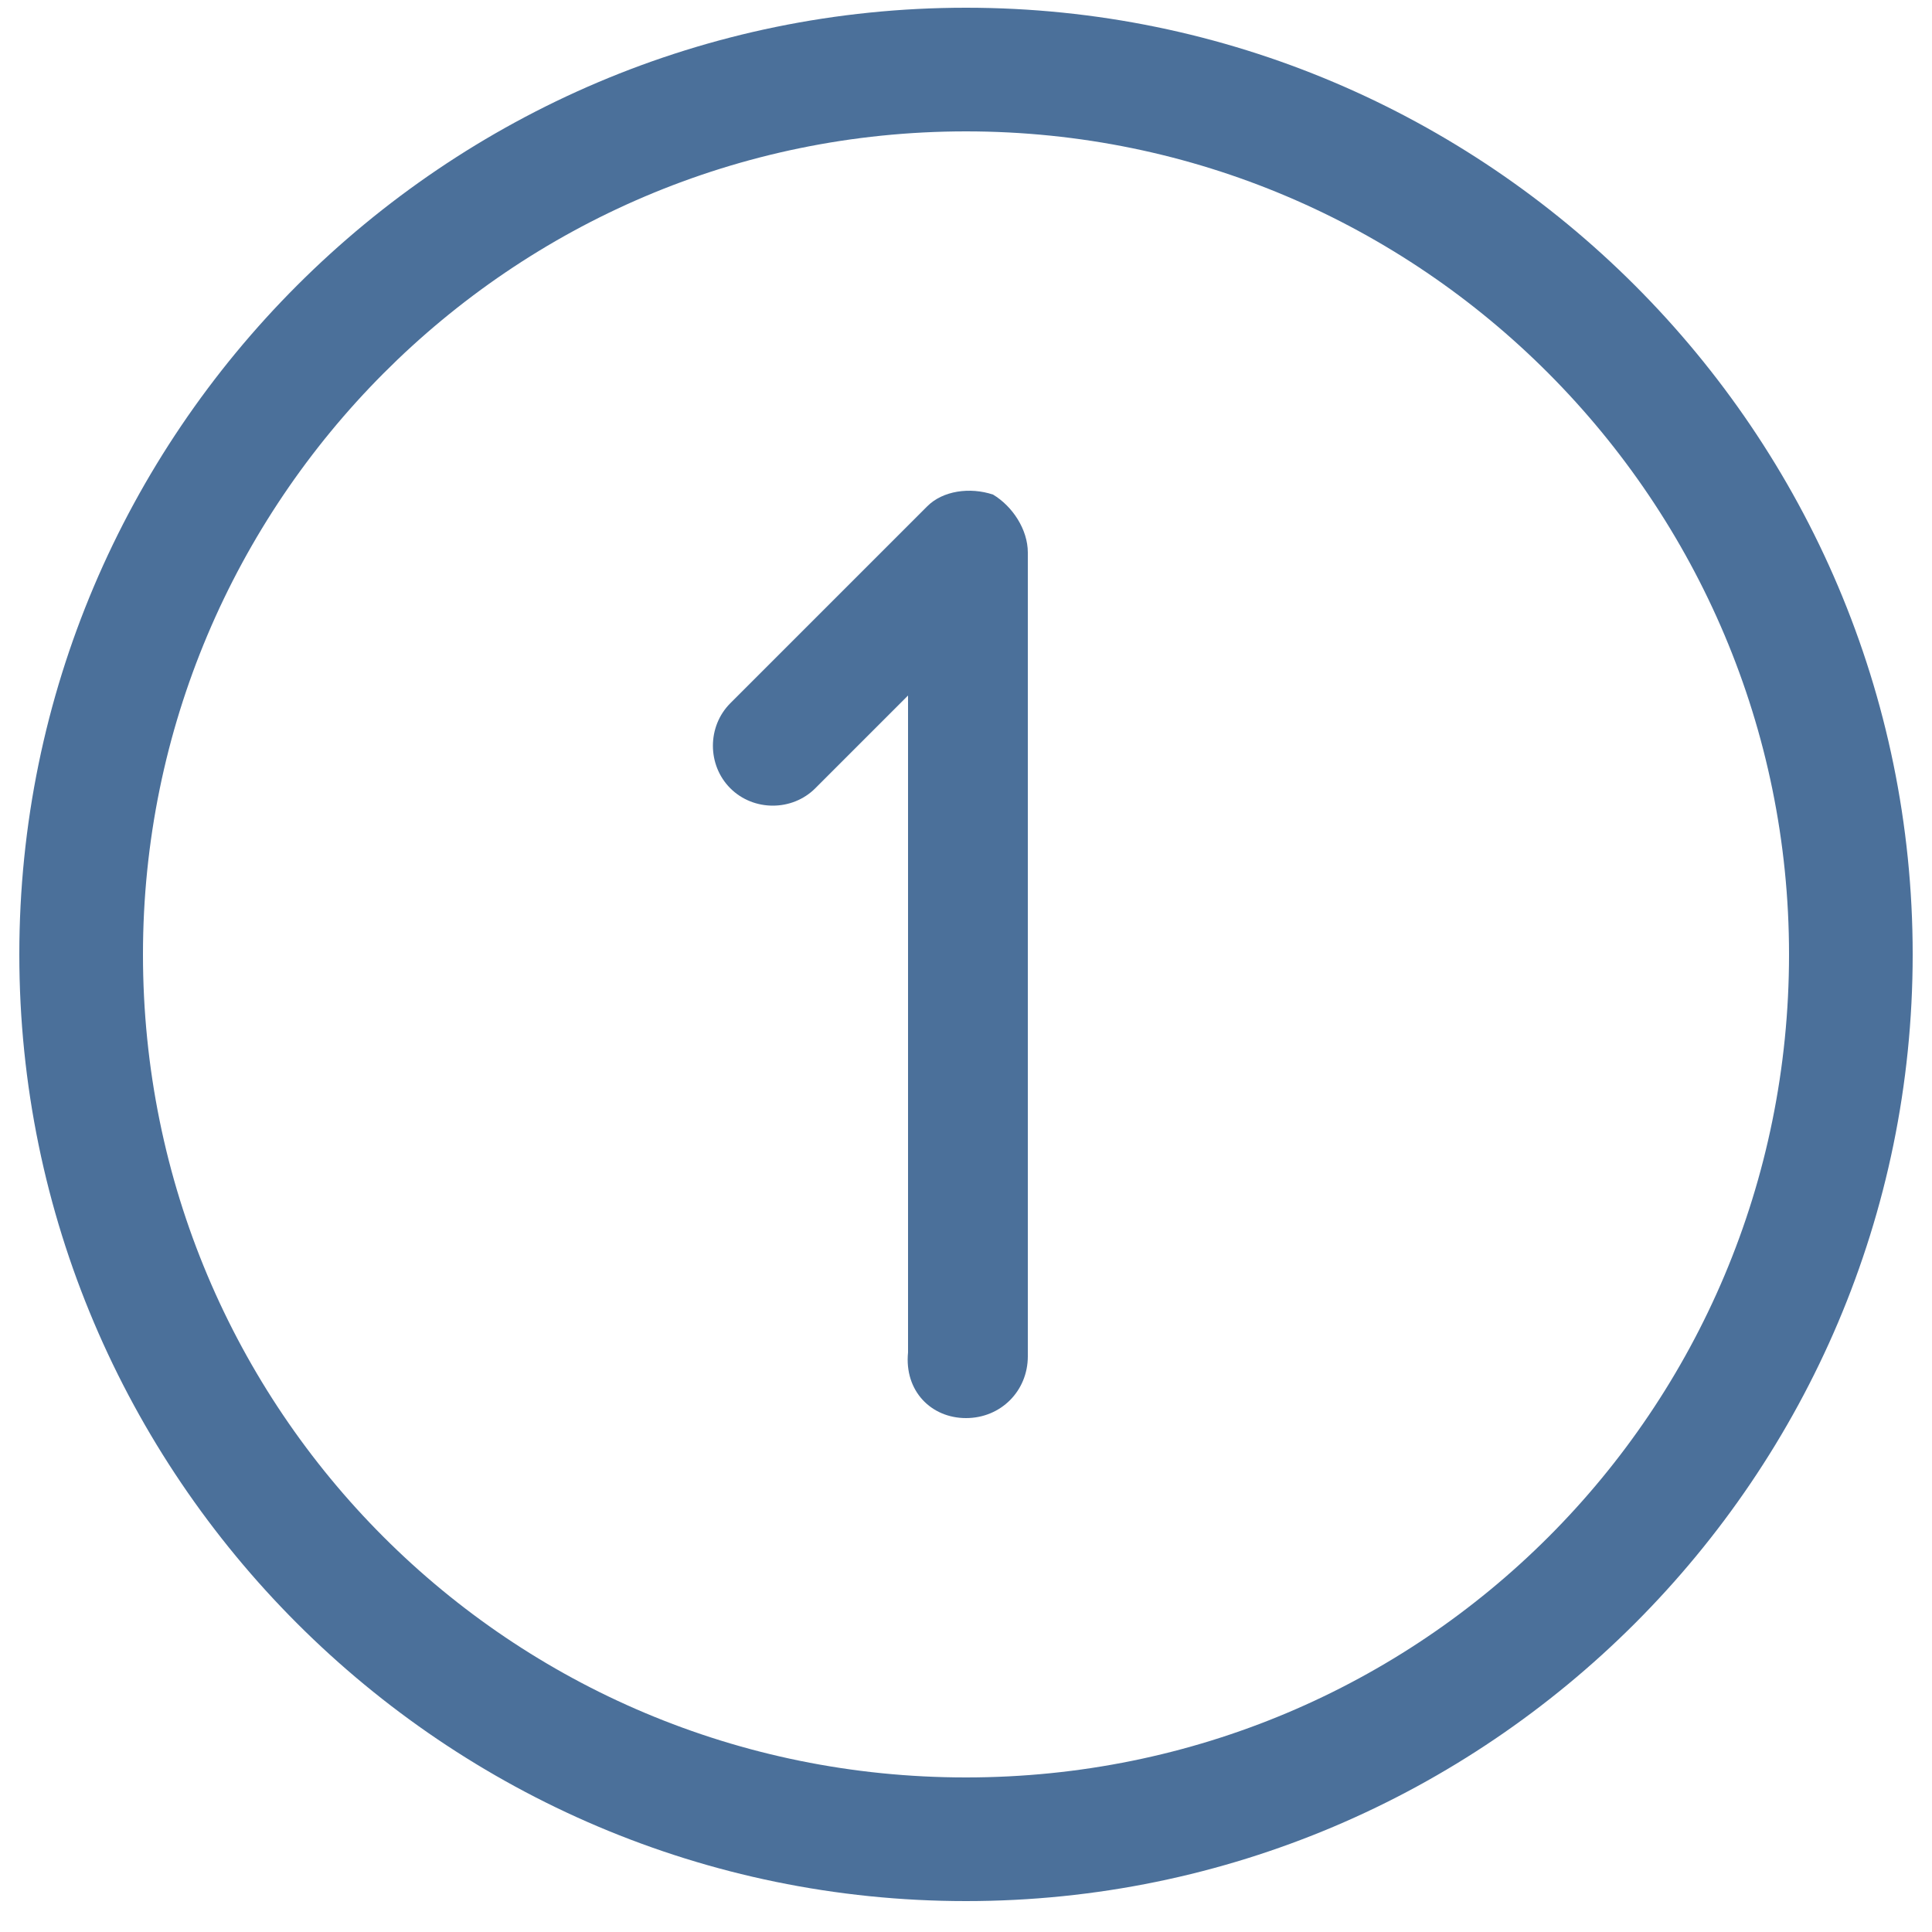 <svg width="50" height="50" viewBox="0 0 50 50" fill="none" xmlns="http://www.w3.org/2000/svg">
<path d="M25 36.7C25.9 36.7 26.6 36 26.6 35.1V14.3C26.6 13.7 26.2 13.1 25.7 12.8C25.1 12.6 24.4 12.7 24 13.1L18.9 18.2C18.3 18.8 18.3 19.8 18.9 20.4C19.5 21 20.5 21 21.1 20.4L23.5 18V35C23.4 36 24.1 36.7 25 36.7Z" fill="#4B709A"/>
<path d="M25 0.2C11.5 0.2 0.5 11.2 0.5 24.7C0.5 38.2 11.5 49.2 25 49.2C38.5 49.2 49.5 38.2 49.5 24.7C49.5 11.2 38.5 0.2 25 0.2ZM25 46C13.2 46 3.7 36.5 3.7 24.7C3.7 13 13.2 3.4 25 3.4C36.8 3.4 46.3 13 46.3 24.7C46.3 36.5 36.8 46 25 46Z" fill="#4B709A"/>
</svg>
